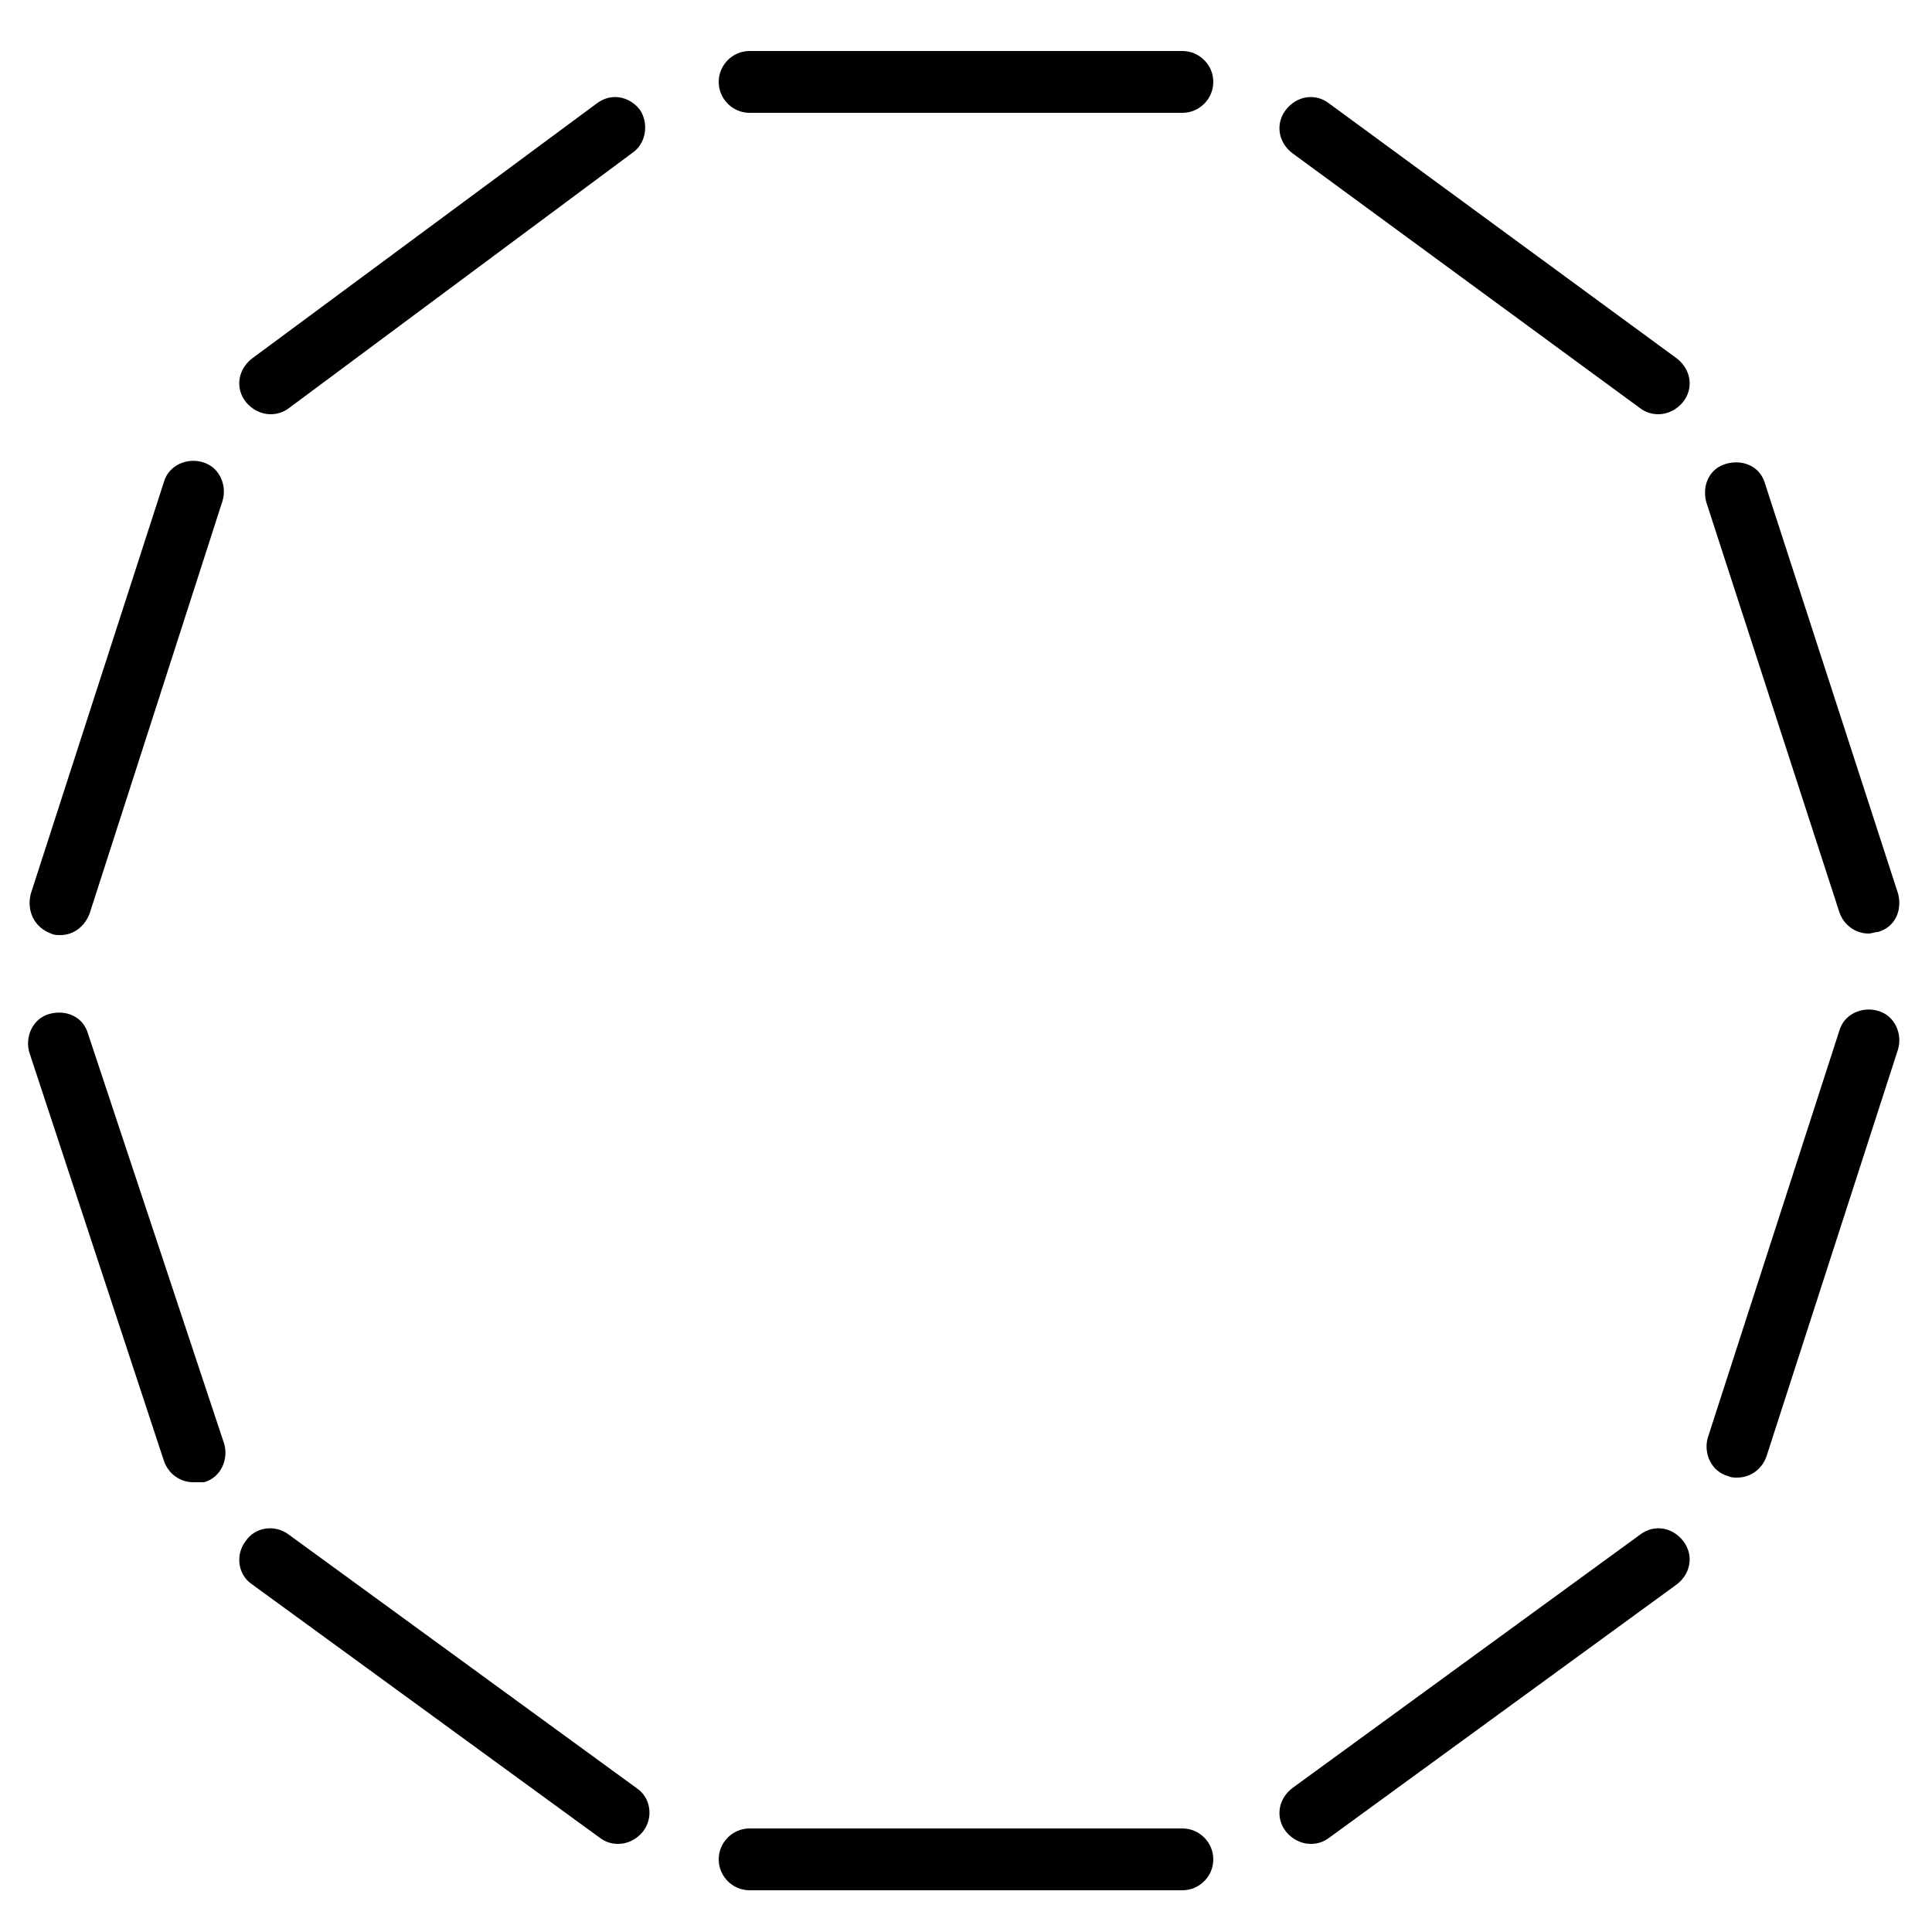 <svg version="1.1" title="svg-pcb"
  xmlns="http://www.w3.org/2000/svg"
  xmlns:xlink="http://www.w3.org/1999/xlink" x="0px" y="0px" viewBox="0 0 125 125" style="enable-background:new 0 0 125 125;" xml:space="preserve">
  <style type="text/css">
    <![CDATA[
	.st0{fill:#FFFFFF;stroke:#000000;stroke-miterlimit:10;}
]]>
  </style>
  <path class="pcb" d="M76.5,7.3h-28c-1.1,0-2-0.9-2-2s0.9-2,2-2h28c1.1,0,2,0.9,2,2S77.6,7.3,76.5,7.3z"/>
  <path class="pcb" d="M107.3,26.8c-0.4,0-0.8-0.1-1.2-0.4L83.6,9.9c-0.9-0.7-1.1-1.9-0.4-2.8C83.9,6.2,85.1,6,86,6.7l22.5,16.5	c0.9,0.7,1.1,1.9,0.4,2.8C108.5,26.5,107.9,26.8,107.3,26.8z"/>
  <path class="pcb" d="M120.9,60.4c-0.8,0-1.6-0.5-1.9-1.4l-8.6-26.5c-0.3-1.1,0.2-2.2,1.3-2.5c1.1-0.3,2.2,0.2,2.5,1.3l8.6,26.5	c0.3,1.1-0.2,2.2-1.3,2.5C121.3,60.3,121.1,60.4,120.9,60.4z"/>
  <path class="pcb" d="M112.4,95.6c-0.2,0-0.4,0-0.6-0.1c-1.1-0.3-1.6-1.5-1.3-2.5l8.5-26.3c0.3-1.1,1.5-1.6,2.5-1.3	c1.1,0.3,1.6,1.5,1.3,2.5l-8.5,26.3C114,95.1,113.2,95.6,112.4,95.6z"/>
  <path class="pcb" d="M84.8,119.3c-0.6,0-1.2-0.3-1.6-0.8c-0.7-0.9-0.5-2.1,0.4-2.8l22.5-16.4c0.9-0.7,2.1-0.5,2.8,0.4	c0.7,0.9,0.5,2.1-0.4,2.8L86,118.9C85.6,119.2,85.2,119.3,84.8,119.3z"/>
  <path class="pcb" d="M76.5,122.3h-28c-1.1,0-2-0.9-2-2s0.9-2,2-2h28c1.1,0,2,0.9,2,2S77.6,122.3,76.5,122.3z"/>
  <path class="pcb" d="M40,119.3c-0.4,0-0.8-0.1-1.2-0.4l-22.5-16.4c-0.9-0.6-1.1-1.9-0.4-2.8c0.6-0.9,1.9-1.1,2.8-0.4l22.5,16.4	c0.9,0.6,1.1,1.9,0.4,2.8C41.2,119,40.6,119.3,40,119.3z"/>
  <path class="pcb" d="M12.5,95.9c-0.8,0-1.6-0.5-1.9-1.4L1.9,68.1c-0.3-1,0.2-2.2,1.3-2.5c1.1-0.3,2.2,0.2,2.5,1.3l8.8,26.5	c0.3,1-0.2,2.2-1.3,2.5C12.9,95.9,12.7,95.9,12.5,95.9z"/>
  <path class="pcb" d="M3.9,60.5c-0.2,0-0.4,0-0.6-0.1C2.2,60,1.7,58.9,2,57.8l8.6-26.6c0.3-1.1,1.5-1.6,2.5-1.3	c1.1,0.3,1.6,1.5,1.3,2.5L5.8,59.1C5.5,59.9,4.8,60.5,3.9,60.5z"/>
  <path class="pcb" d="M17.5,26.8c-0.6,0-1.2-0.3-1.6-0.8c-0.7-0.9-0.5-2.1,0.4-2.8L38.6,6.7c0.9-0.7,2.1-0.5,2.8,0.4	C42,8,41.8,9.3,40.9,9.9L18.7,26.4C18.3,26.7,17.9,26.8,17.5,26.8z"/>
</svg>
